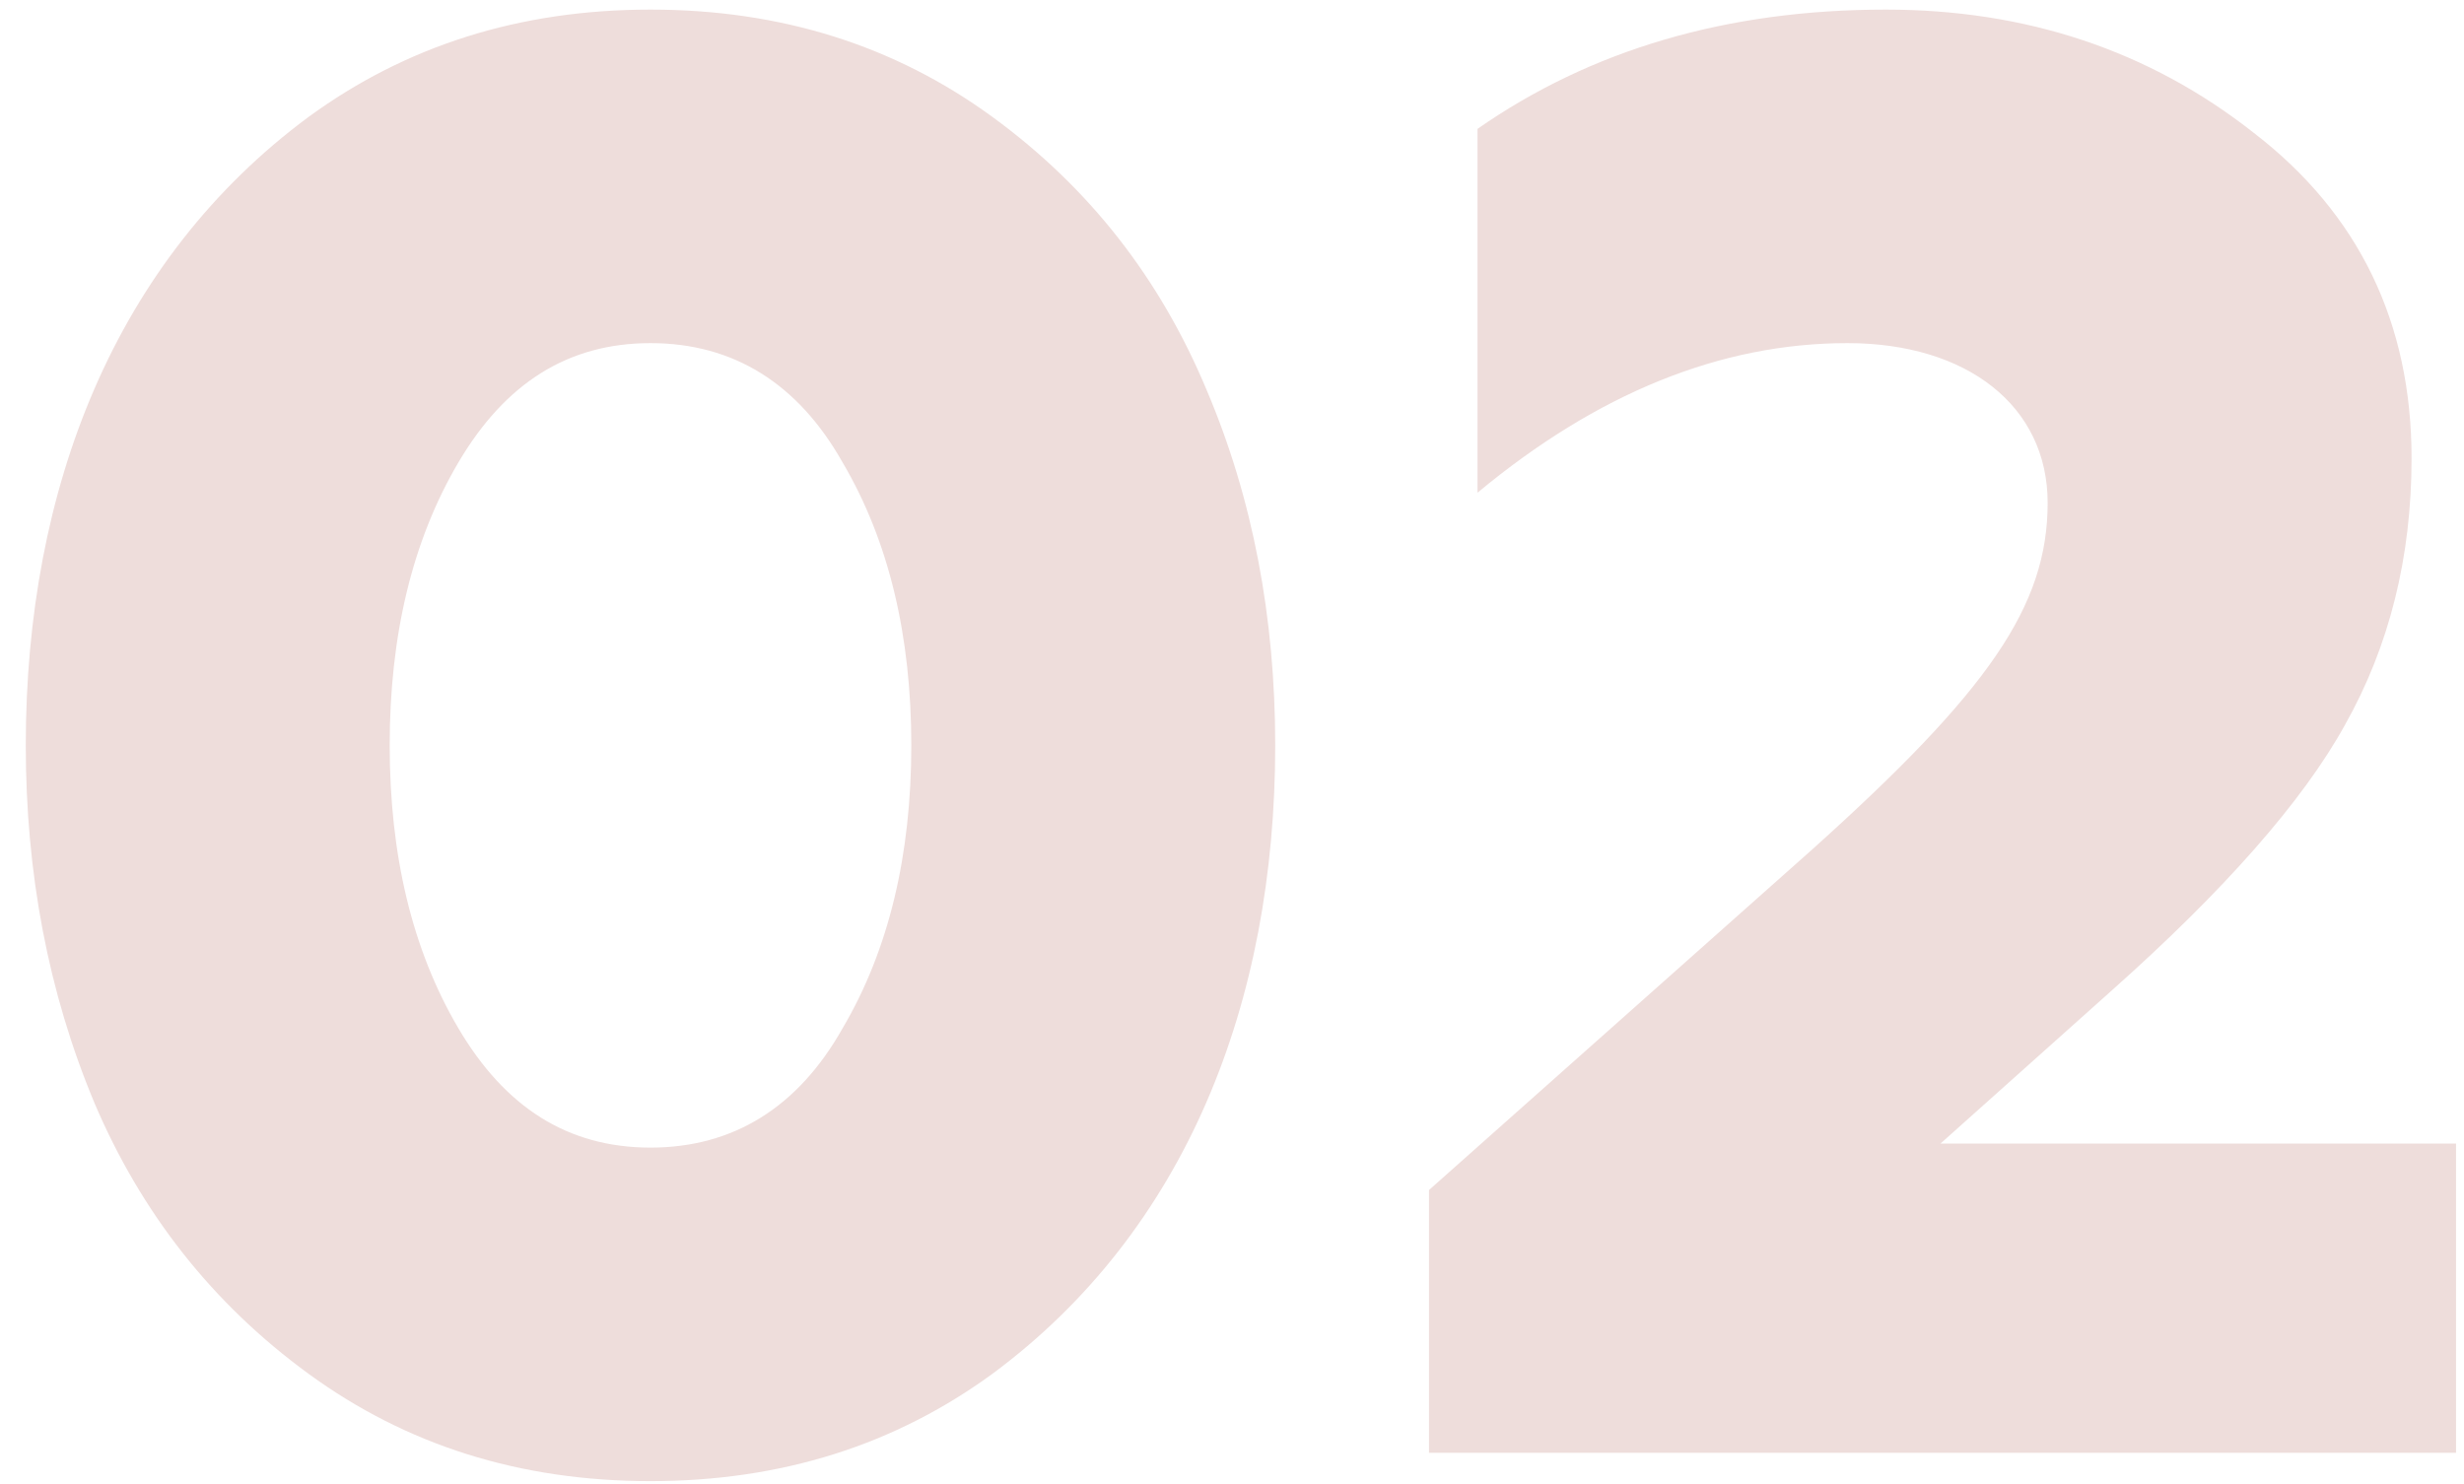 <?xml version="1.0" encoding="UTF-8"?> <svg xmlns="http://www.w3.org/2000/svg" width="78" height="47" viewBox="0 0 78 47" fill="none"><path d="M31.408 43.504C28.336 45.744 24.752 46.896 20.592 46.896C16.432 46.896 12.848 45.744 9.776 43.504C6.704 41.264 4.464 38.384 2.992 34.928C1.52 31.408 0.816 27.632 0.816 23.6C0.816 15.472 3.632 8.24 9.776 3.696C12.848 1.456 16.432 0.304 20.592 0.304C24.752 0.304 28.336 1.456 31.408 3.696C34.48 5.936 36.72 8.816 38.192 12.336C39.664 15.792 40.368 19.568 40.368 23.6C40.368 31.728 37.552 38.96 31.408 43.504ZM20.592 36.336C23.216 36.336 25.264 35.056 26.672 32.56C28.144 30.064 28.848 27.056 28.848 23.6C28.848 20.144 28.144 17.136 26.672 14.64C25.264 12.144 23.216 10.864 20.592 10.864C17.968 10.864 15.984 12.144 14.512 14.64C13.04 17.136 12.336 20.144 12.336 23.6C12.336 27.056 13.04 30.064 14.512 32.56C15.984 35.056 17.968 36.336 20.592 36.336ZM77.748 46H45.236V37.68L57.331 26.928C62.964 21.872 64.82 19.184 64.82 15.92C64.82 12.848 62.26 10.864 58.483 10.864C54.452 10.864 50.547 12.464 46.772 15.6V4.08C50.355 1.584 54.644 0.304 59.7 0.304C64.115 0.304 68.019 1.584 71.347 4.208C74.675 6.768 76.34 10.224 76.34 14.512C76.34 17.648 75.635 20.464 74.228 22.96C72.883 25.392 70.388 28.208 66.868 31.344L61.428 36.208H77.748V46Z" fill="#EEDDDB"></path></svg> 